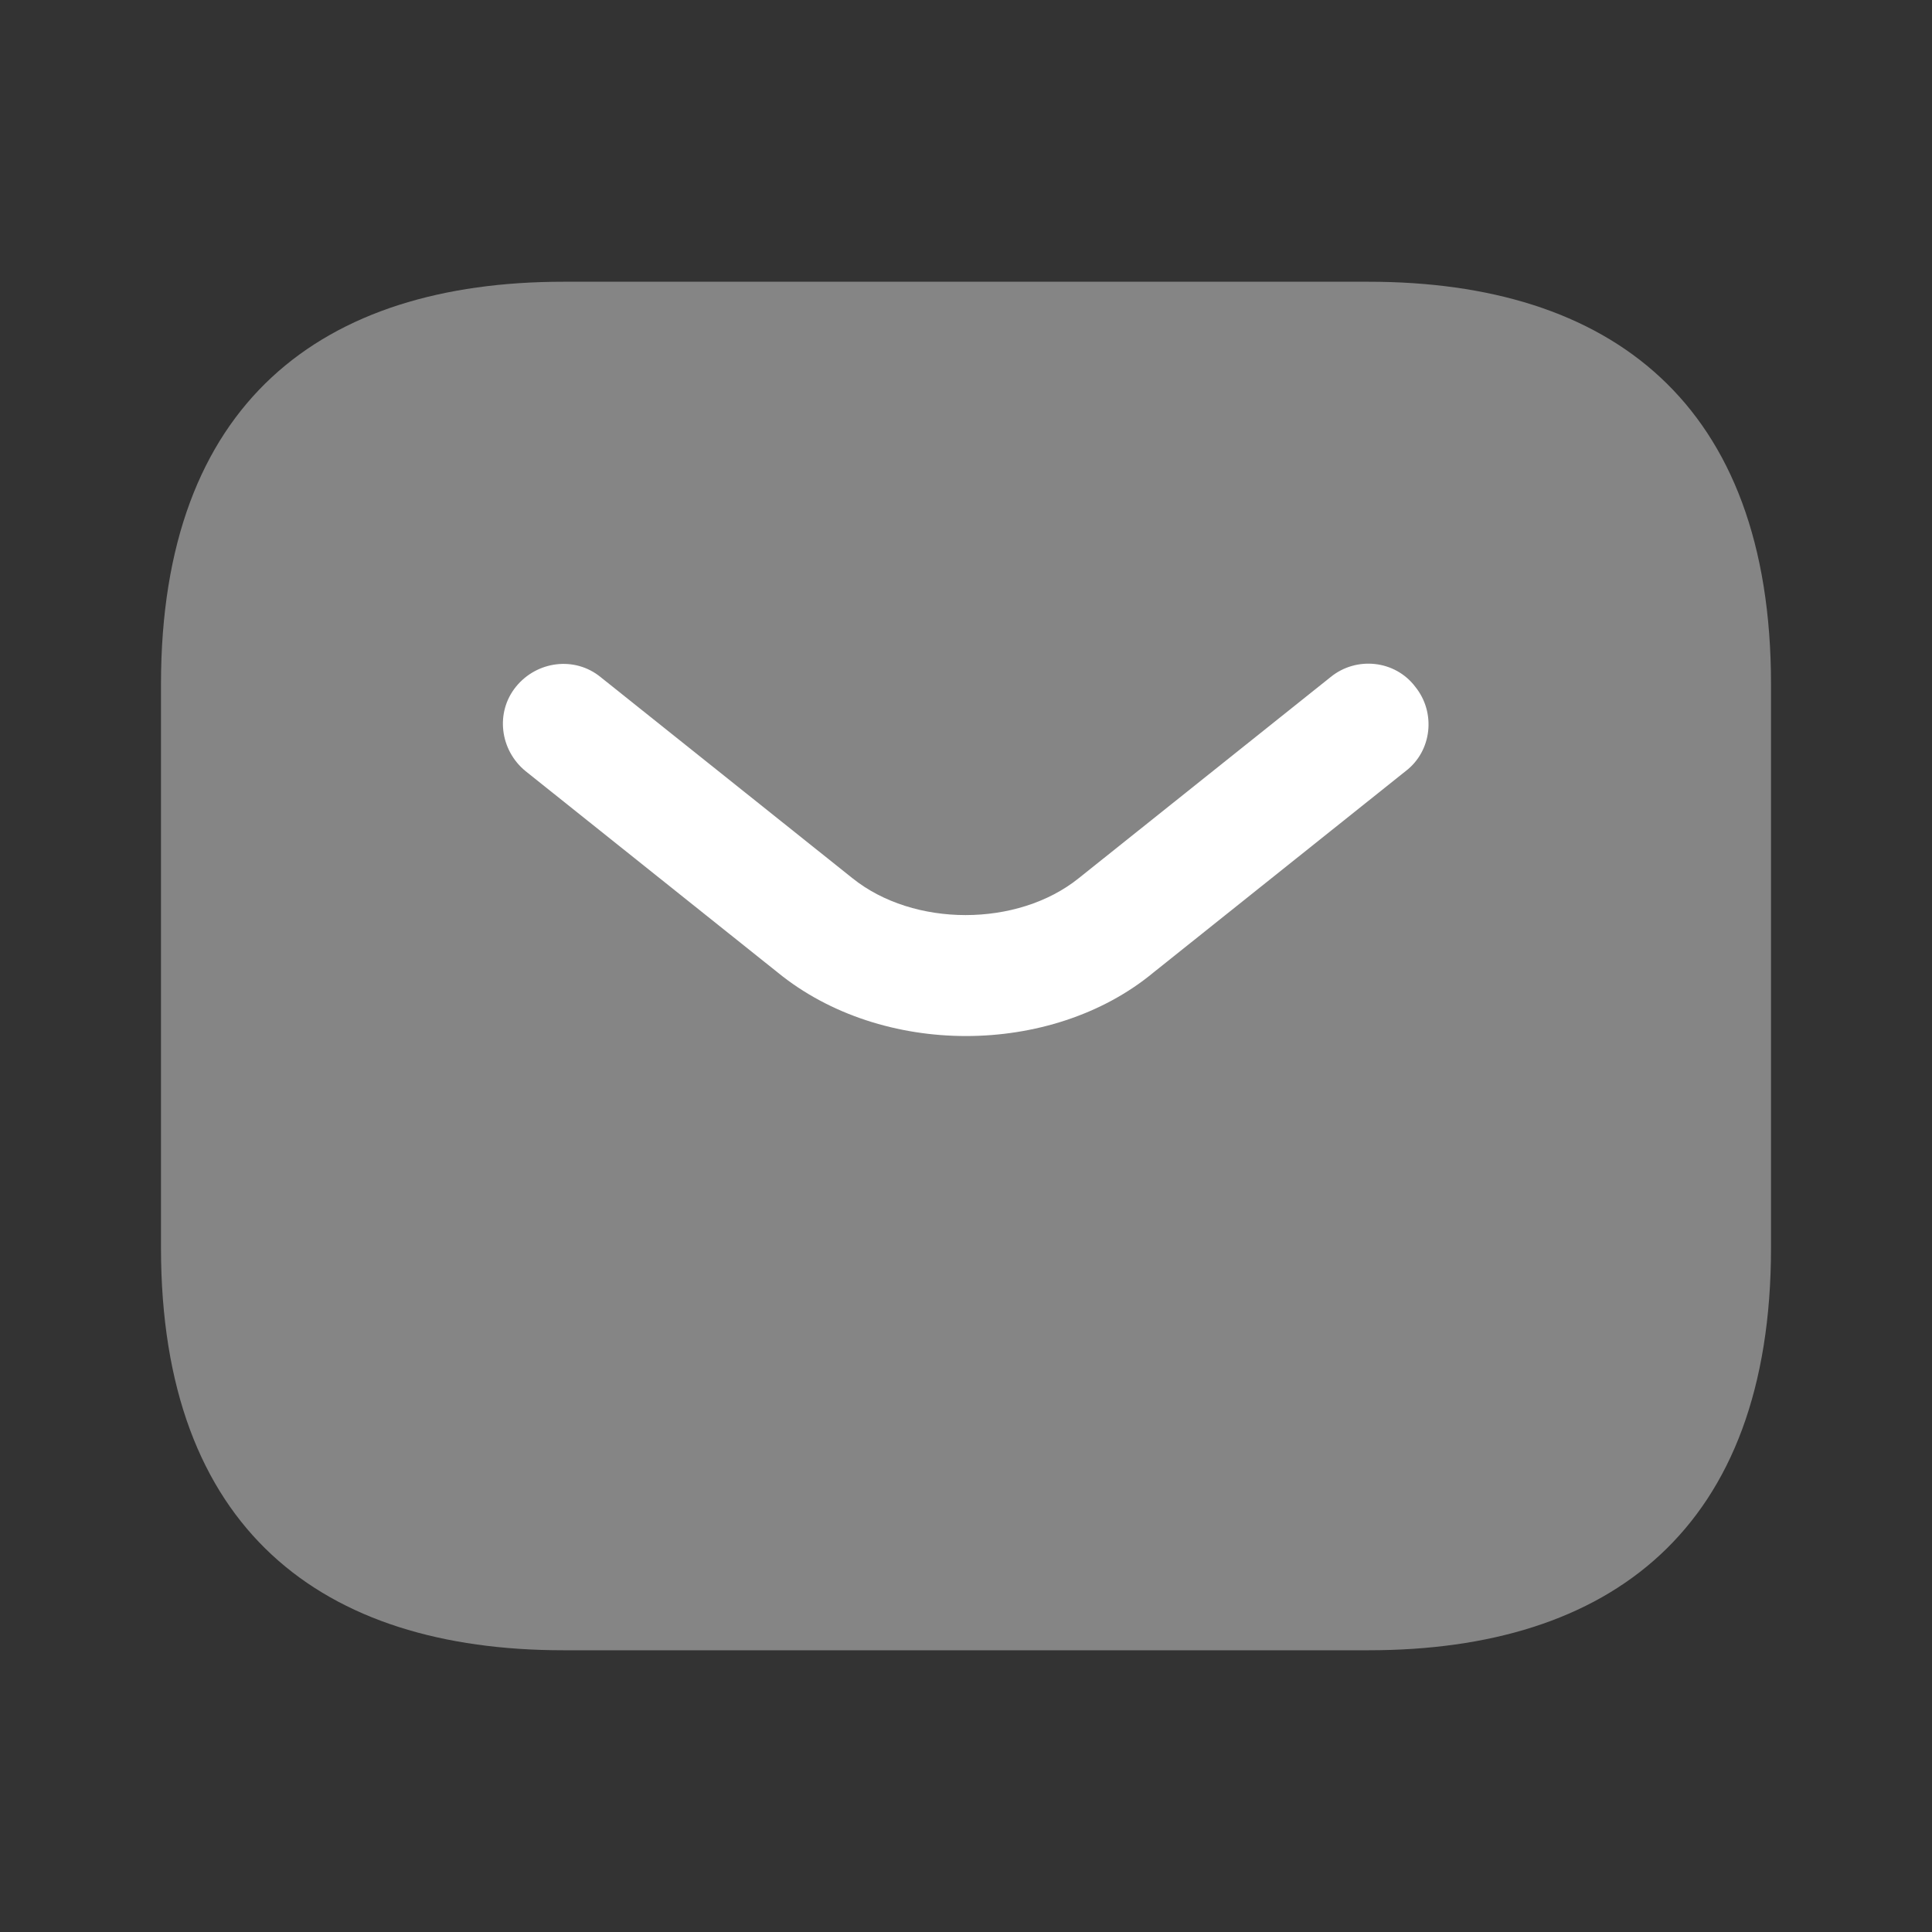 <svg width="40" height="40" viewBox="0 0 40 40" fill="none" xmlns="http://www.w3.org/2000/svg">
<rect x="0" y="0" width="40" height="40" fill="#333333" stroke="none"/>
<path opacity="0.4" d="M28.333 34.167H11.667C6.667 34.167 3.333 31.667 3.333 25.833V14.167C3.333 8.333 6.667 5.833 11.667 5.833H28.333C33.333 5.833 36.667 8.333 36.667 14.167V25.833C36.667 31.667 33.333 34.167 28.333 34.167Z" fill="white"/>
<path d="M20 21.45C18.6 21.45 17.183 21.017 16.1 20.133L10.883 15.967C10.35 15.533 10.25 14.75 10.683 14.217C11.117 13.683 11.9 13.583 12.433 14.017L17.65 18.183C18.917 19.2 21.067 19.2 22.333 18.183L27.55 14.017C28.083 13.583 28.883 13.667 29.3 14.217C29.733 14.75 29.65 15.55 29.1 15.967L23.883 20.133C22.817 21.017 21.4 21.45 20 21.45Z" fill="white"/>
</svg>
